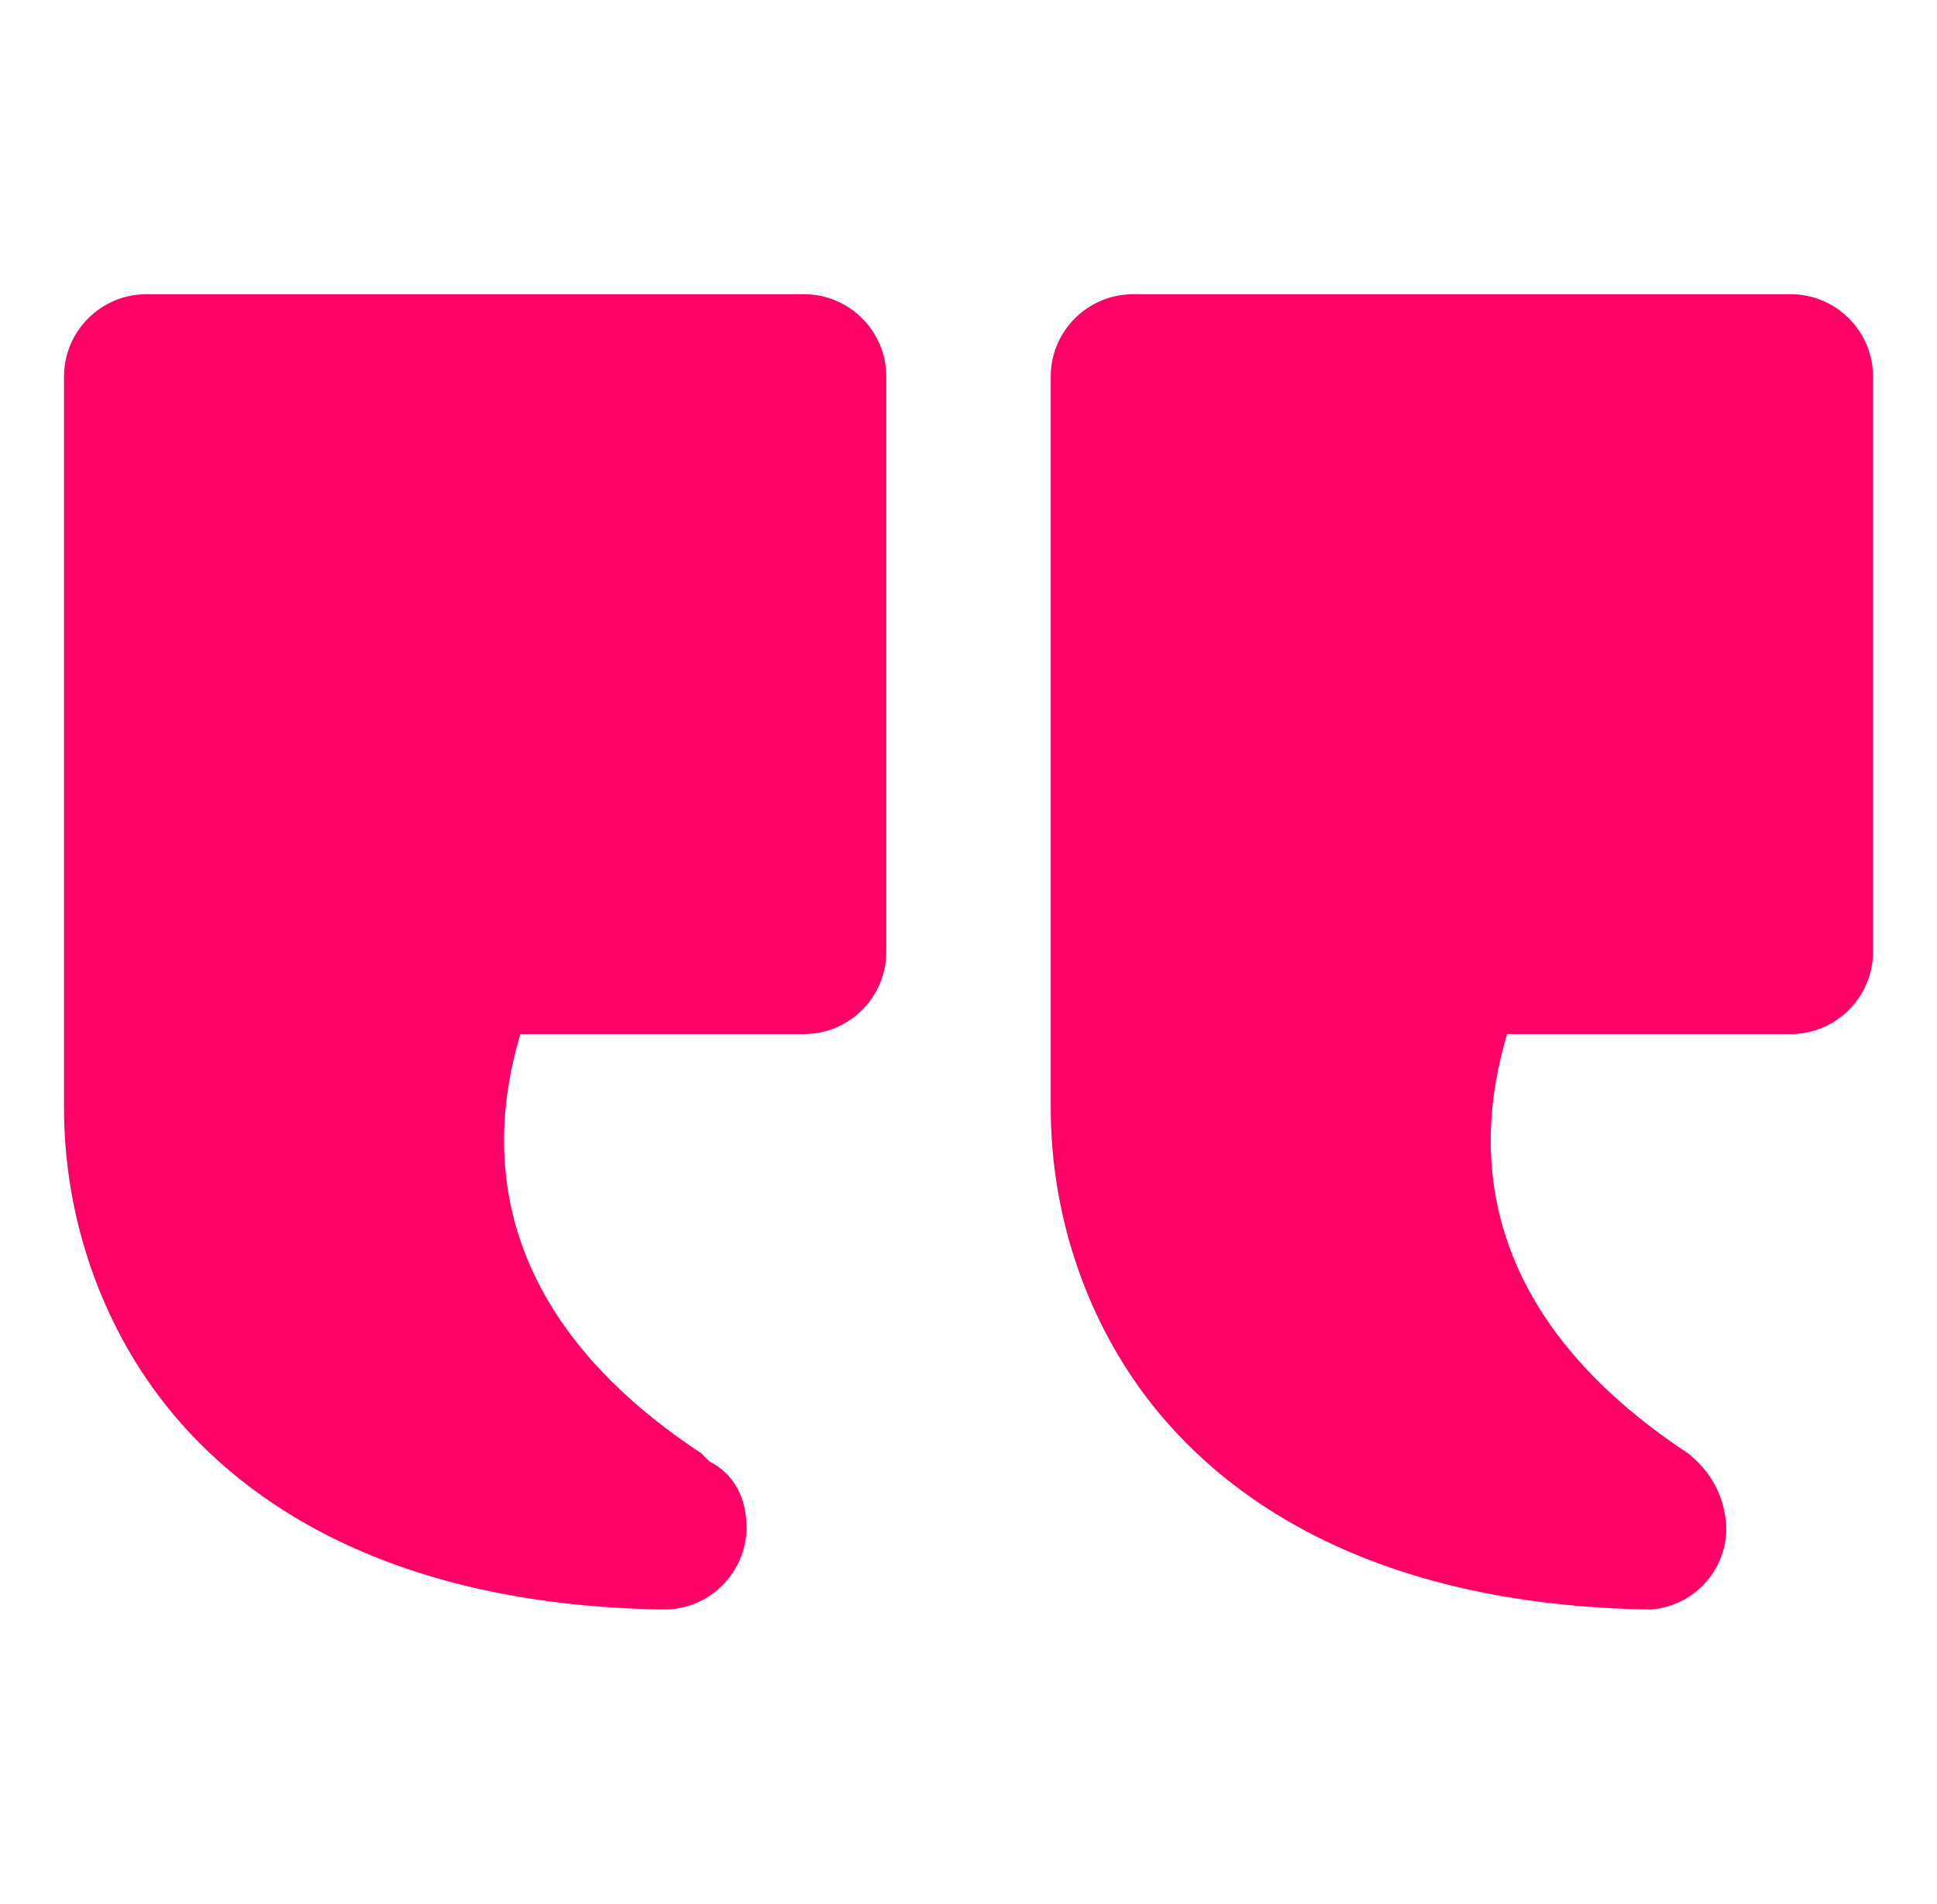 <svg width="59" height="58" viewBox="0 0 59 58" fill="none" xmlns="http://www.w3.org/2000/svg">
<path d="M50.288 49.037C51.791 48.911 52.792 47.534 52.542 46.156C52.417 45.405 52.041 44.779 51.415 44.278C45.153 40.145 44.778 35.262 45.905 31.505H54.545C55.923 31.505 57.05 30.378 57.05 29V11.468C57.05 10.091 55.923 8.964 54.545 8.964H34.509C33.132 8.964 32.005 10.091 32.005 11.468V33.759C32.005 36.89 33.006 40.02 34.885 42.525C37.139 45.53 41.647 48.911 50.288 49.037Z" fill="#FF0066"/>
<path d="M20.233 49.037C21.611 49.037 22.738 47.91 22.738 46.532C22.738 45.656 22.362 44.904 21.611 44.528C21.485 44.403 21.485 44.403 21.36 44.278C15.099 40.145 14.723 35.262 15.85 31.505H24.491C25.868 31.505 26.995 30.378 26.995 29V11.468C26.995 10.091 25.868 8.964 24.491 8.964H4.455C3.077 8.964 1.95 10.091 1.95 11.468V33.759C1.95 36.889 2.952 40.02 4.83 42.525C7.084 45.53 11.592 48.911 20.233 49.037Z" fill="#FF0066"/>
</svg>
